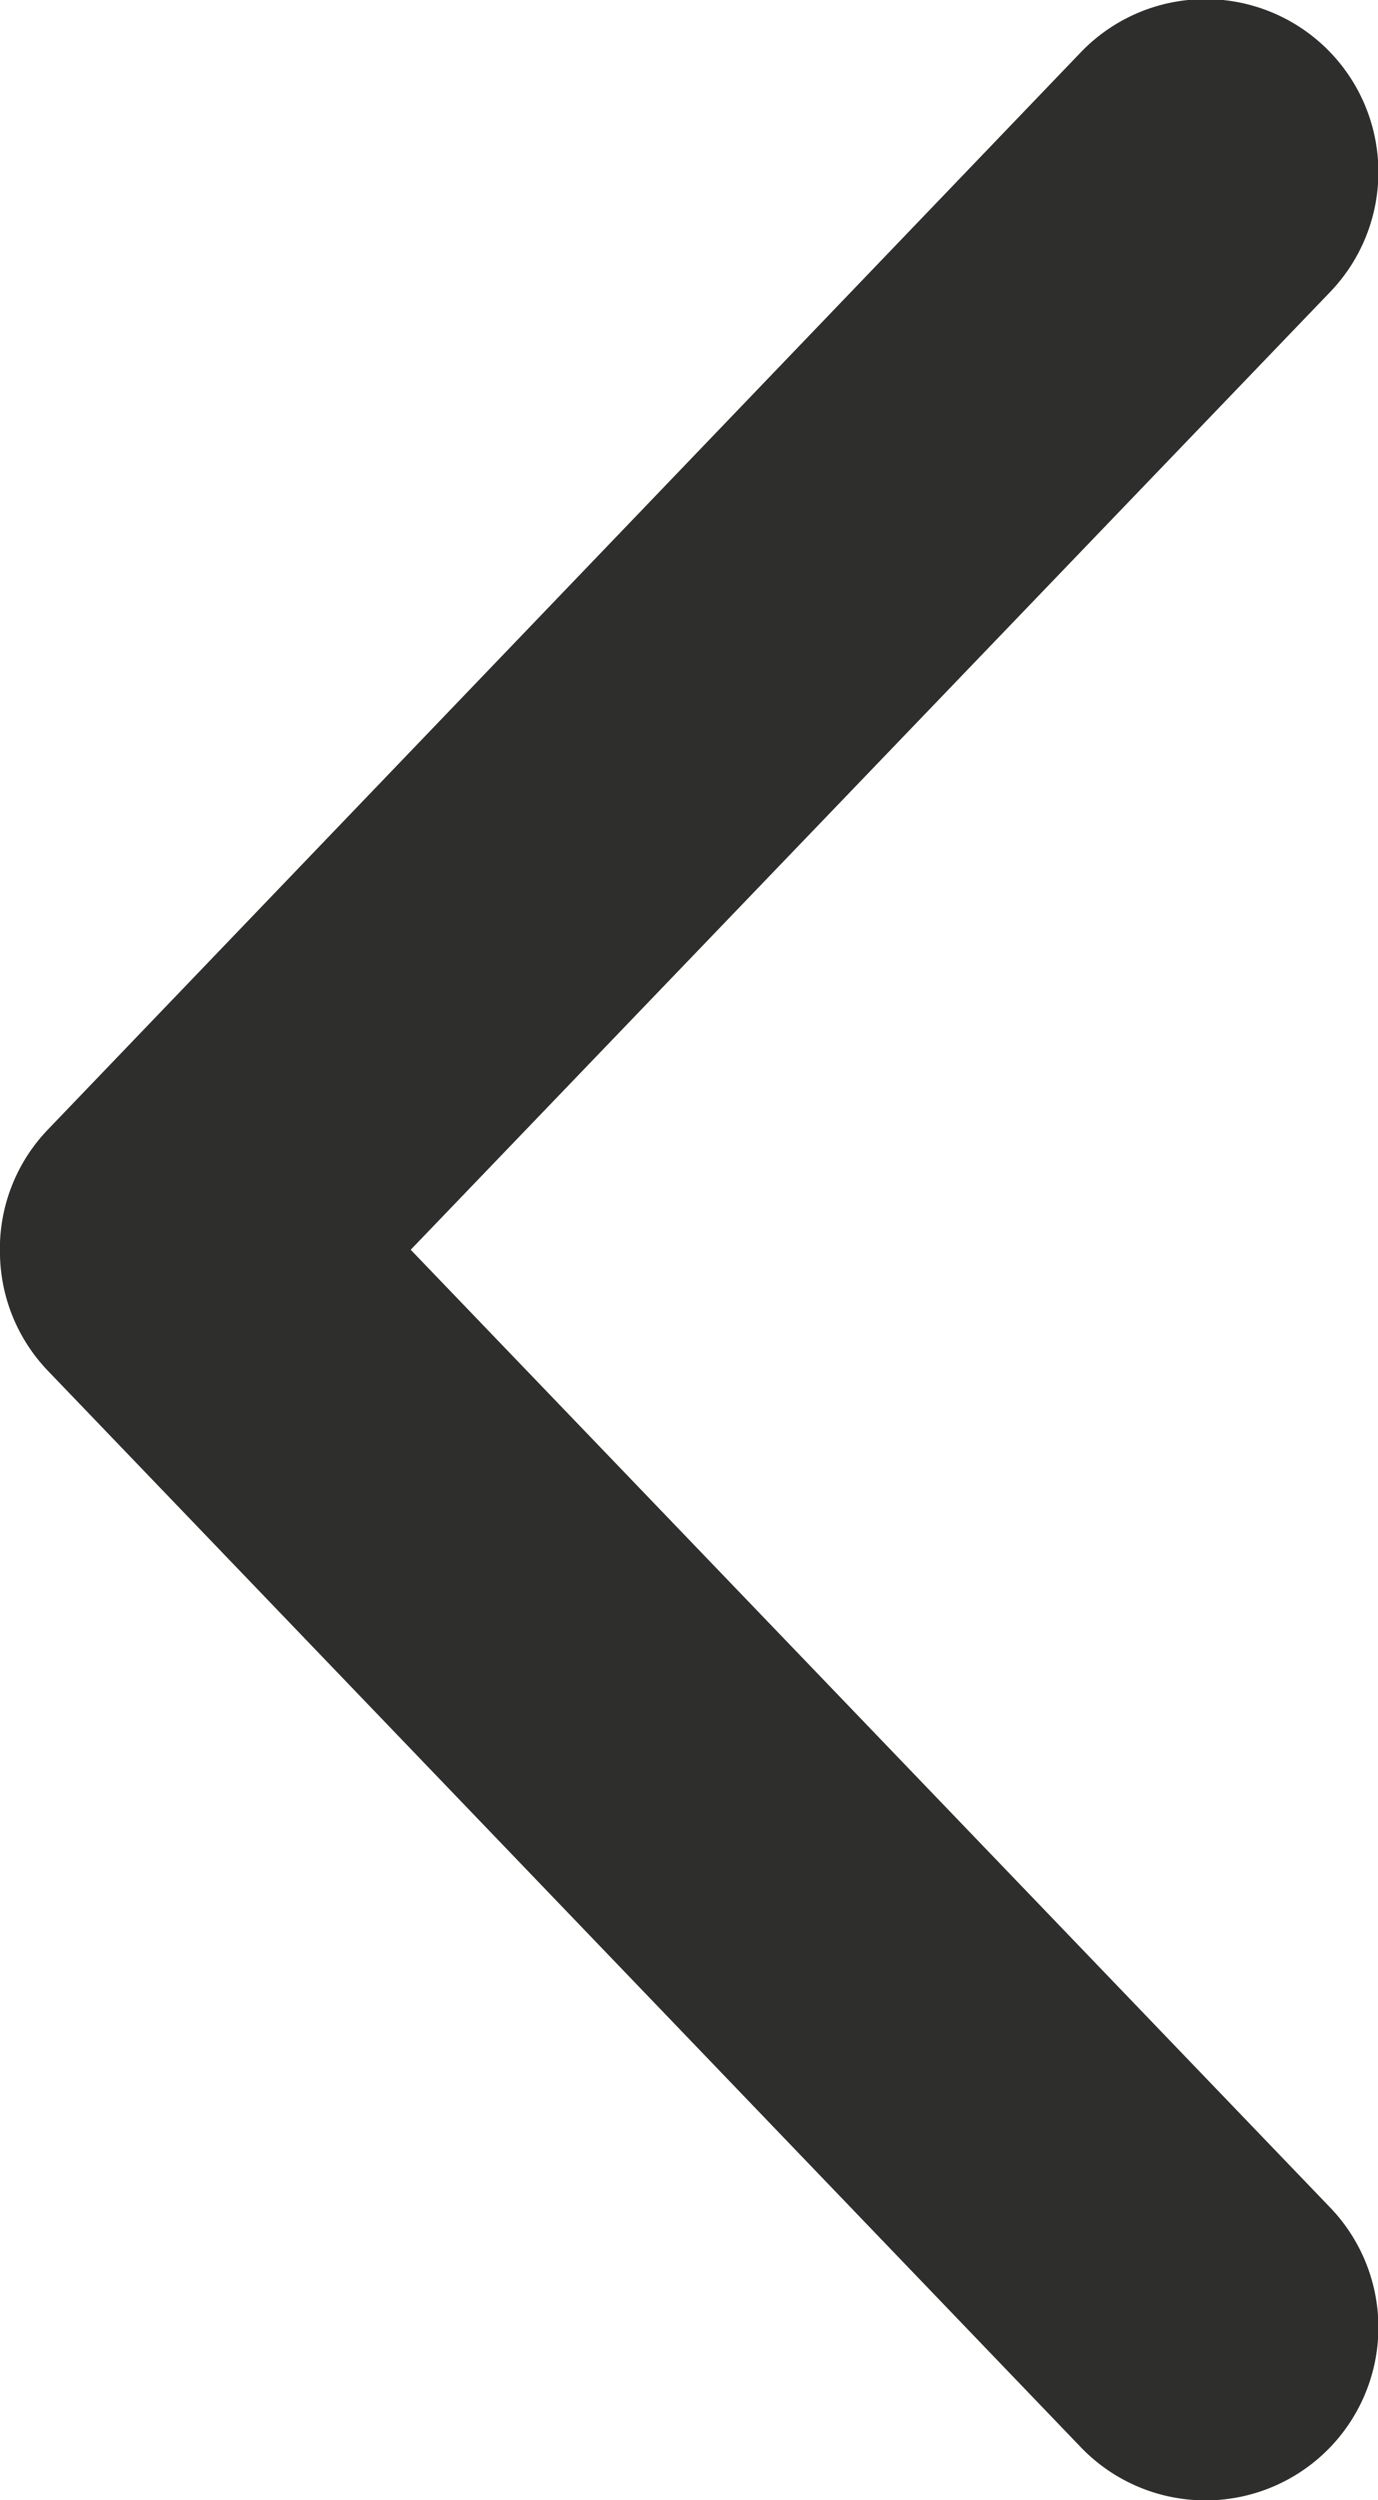 <svg xmlns="http://www.w3.org/2000/svg" width="11.488" height="20.831" viewBox="0 0 11.488 20.831">
  <path id="Path_273" data-name="Path 273" d="M10.37,0a1.436,1.436,0,0,0-.954.393L.439,9.012a1.44,1.44,0,0,0,2,2.076l7.979-7.664,7.979,7.664a1.44,1.44,0,0,0,2-2.076L11.414.394A1.435,1.435,0,0,0,10.371,0Z" transform="translate(0 20.831) rotate(-90)" fill="#2e2e2d"/>
</svg>
